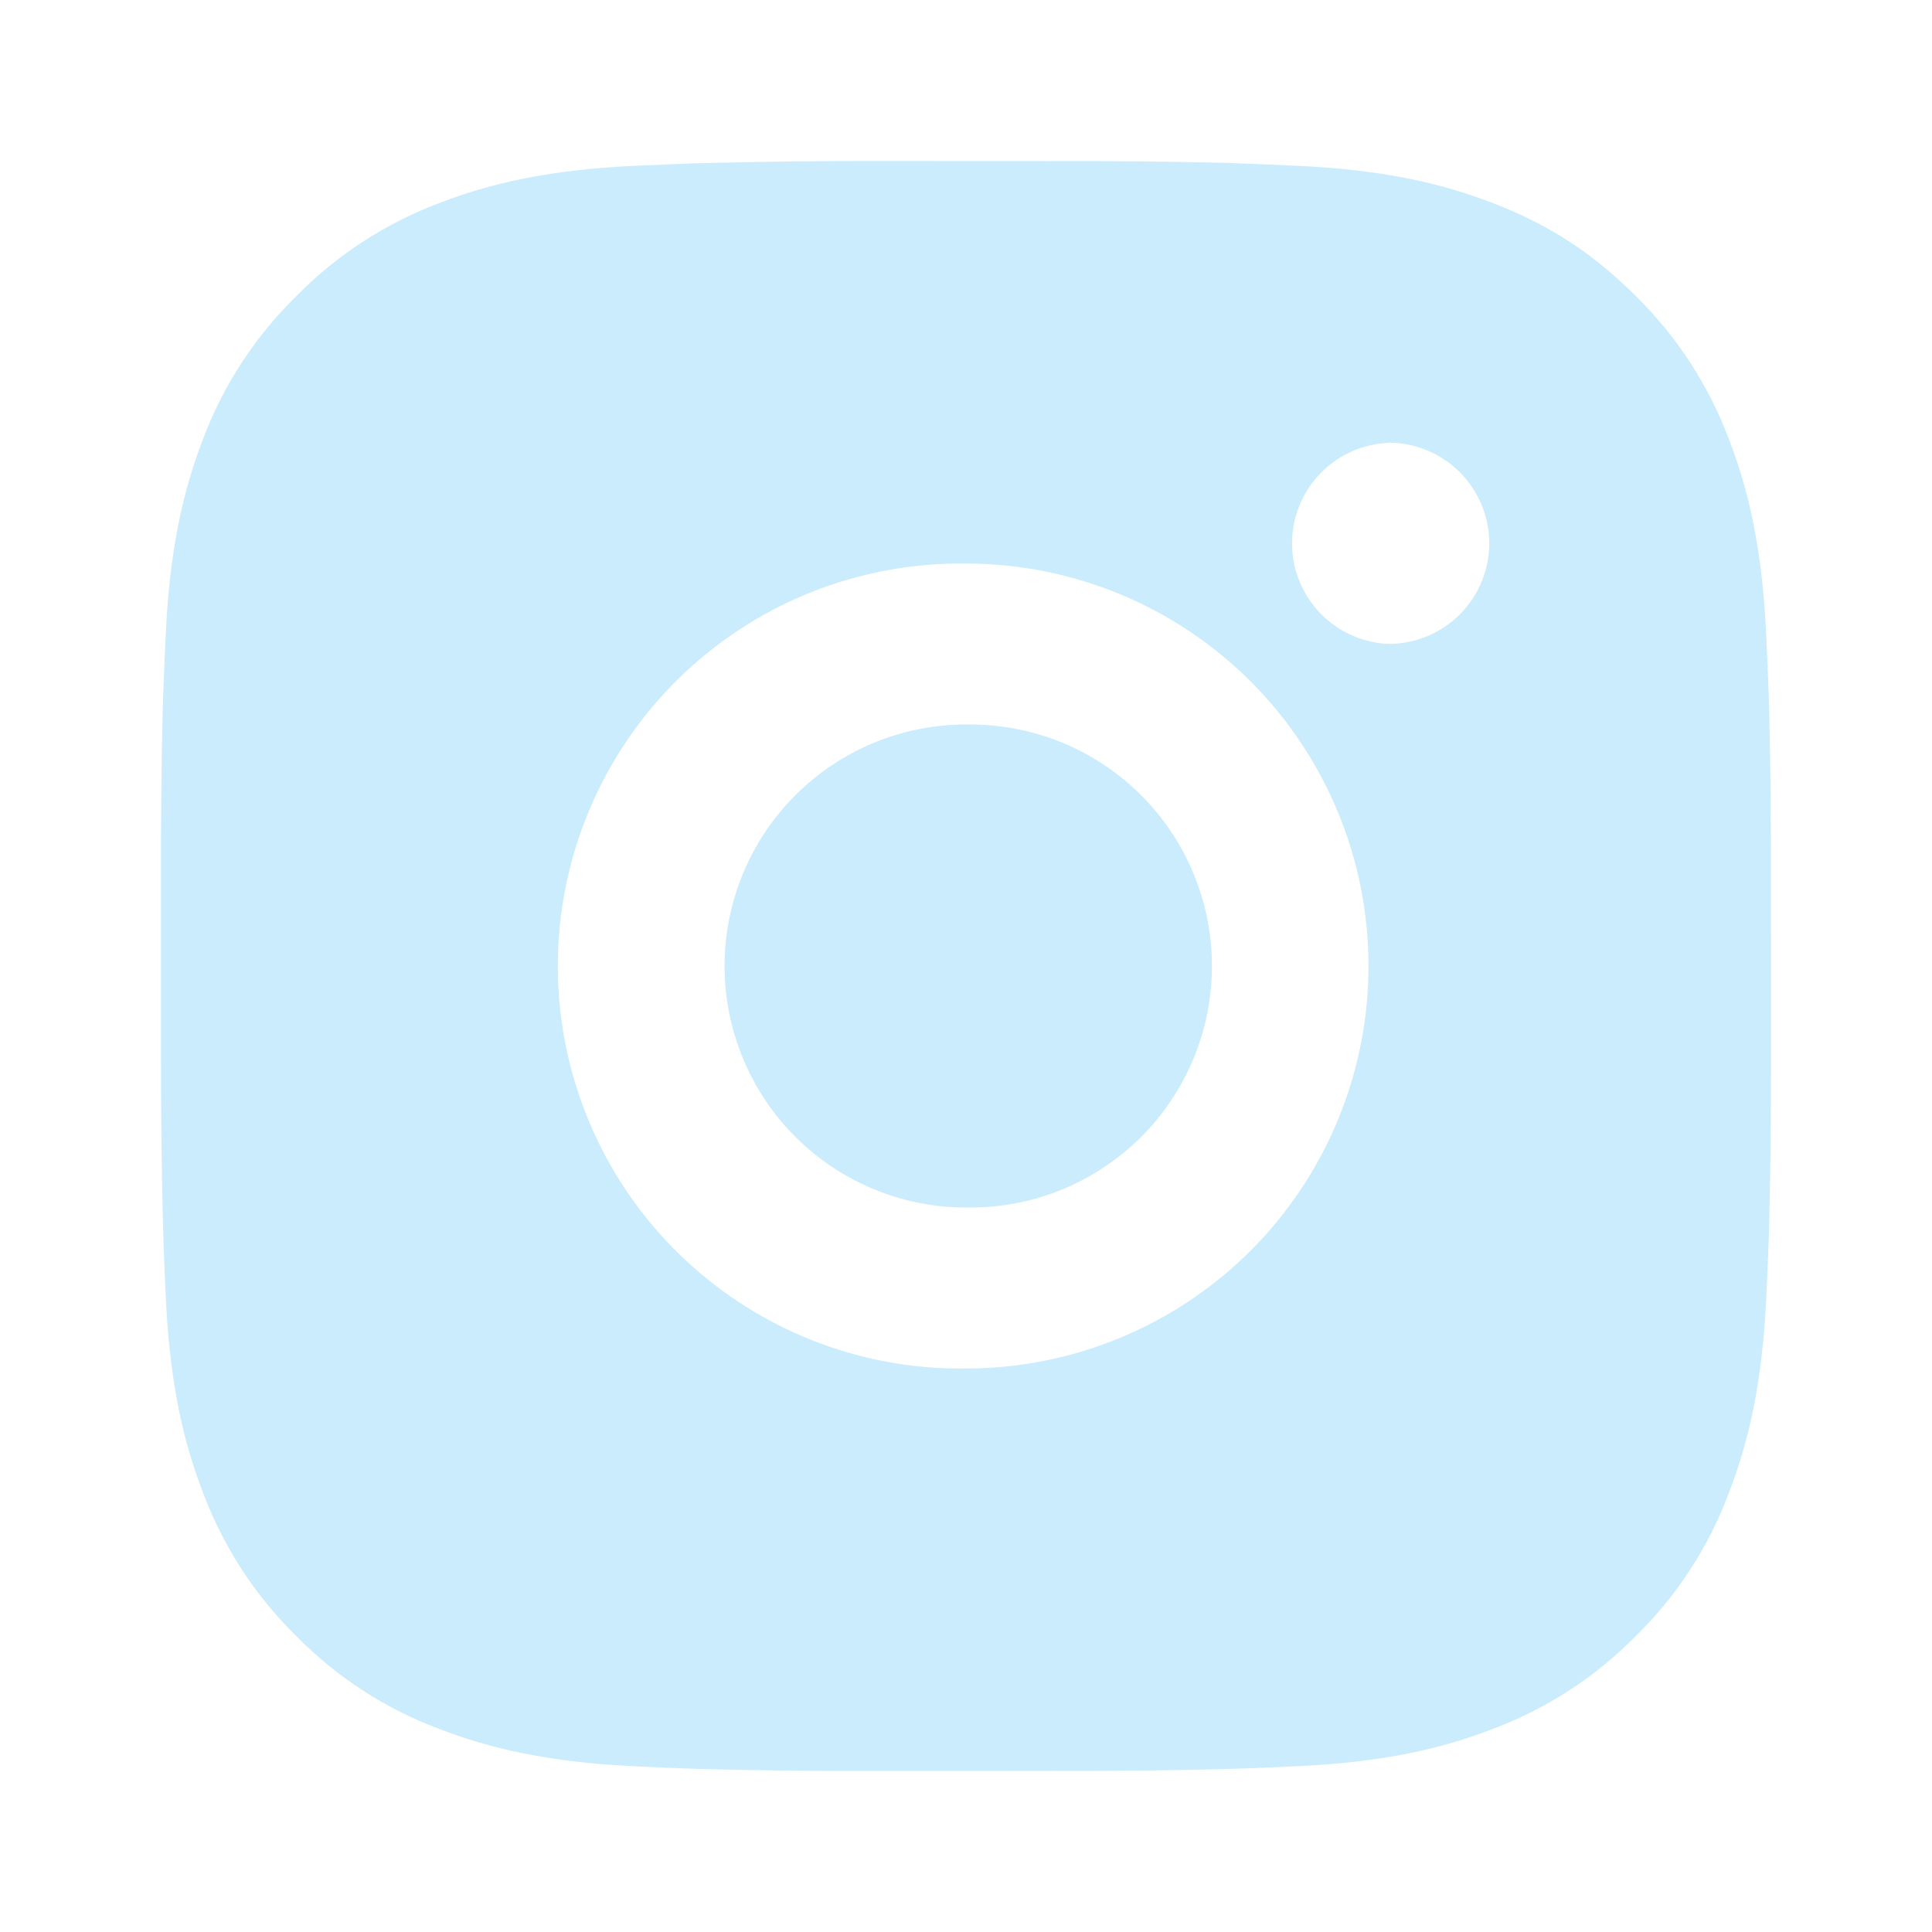 <svg width="24" height="24" viewBox="0 0 24 24" fill="none" xmlns="http://www.w3.org/2000/svg">
<path d="M13.028 2.001C13.758 1.998 14.487 2.006 15.217 2.023L15.411 2.03C15.635 2.038 15.856 2.048 16.123 2.06C17.187 2.11 17.913 2.278 18.55 2.525C19.21 2.779 19.766 3.123 20.322 3.679C20.83 4.179 21.224 4.783 21.475 5.45C21.722 6.087 21.89 6.814 21.94 7.878C21.952 8.144 21.962 8.366 21.97 8.59L21.976 8.784C21.994 9.513 22.001 10.243 21.999 10.972L22 11.718V13.028C22.002 13.758 21.995 14.488 21.977 15.217L21.971 15.411C21.963 15.635 21.953 15.856 21.941 16.123C21.891 17.187 21.721 17.913 21.475 18.55C21.225 19.218 20.831 19.823 20.322 20.322C19.822 20.831 19.217 21.224 18.55 21.475C17.913 21.722 17.187 21.89 16.123 21.94C15.856 21.952 15.635 21.962 15.411 21.97L15.217 21.976C14.487 21.994 13.758 22.002 13.028 21.999L12.282 22H10.973C10.243 22.003 9.513 21.995 8.784 21.977L8.59 21.971C8.353 21.963 8.115 21.953 7.878 21.941C6.814 21.891 6.088 21.721 5.45 21.475C4.783 21.225 4.178 20.831 3.679 20.322C3.17 19.823 2.776 19.218 2.525 18.55C2.278 17.913 2.11 17.187 2.06 16.123C2.049 15.886 2.039 15.649 2.03 15.411L2.025 15.217C2.007 14.488 1.998 13.758 2 13.028V10.972C1.997 10.243 2.005 9.513 2.022 8.784L2.029 8.59C2.037 8.366 2.047 8.144 2.059 7.878C2.109 6.813 2.277 6.088 2.524 5.45C2.775 4.783 3.17 4.179 3.68 3.68C4.179 3.171 4.783 2.777 5.45 2.525C6.088 2.278 6.813 2.11 7.878 2.06L8.59 2.03L8.784 2.025C9.513 2.007 10.243 1.998 10.972 2L13.028 2.001ZM12 7.001C11.338 6.992 10.68 7.114 10.065 7.361C9.45 7.608 8.891 7.975 8.419 8.44C7.947 8.905 7.572 9.46 7.317 10.071C7.061 10.682 6.929 11.338 6.929 12.001C6.929 12.663 7.061 13.319 7.317 13.931C7.572 14.542 7.947 15.096 8.419 15.561C8.891 16.026 9.45 16.393 10.065 16.64C10.68 16.887 11.338 17.01 12 17C13.326 17 14.598 16.473 15.536 15.536C16.473 14.598 17 13.326 17 12C17 10.674 16.473 9.402 15.536 8.465C14.598 7.527 13.326 7.001 12 7.001ZM12 9.001C12.399 8.994 12.794 9.066 13.165 9.213C13.535 9.361 13.872 9.581 14.157 9.86C14.441 10.139 14.667 10.472 14.821 10.84C14.976 11.207 15.055 11.602 15.055 12C15.055 12.399 14.976 12.793 14.822 13.161C14.668 13.528 14.442 13.862 14.158 14.141C13.873 14.42 13.536 14.64 13.166 14.788C12.795 14.935 12.399 15.007 12.001 15C11.205 15 10.442 14.684 9.88 14.122C9.317 13.559 9.001 12.796 9.001 12C9.001 11.205 9.317 10.441 9.88 9.879C10.442 9.316 11.205 9 12.001 9L12 9.001ZM17.25 5.501C16.927 5.514 16.622 5.651 16.399 5.884C16.175 6.117 16.05 6.427 16.05 6.75C16.05 7.073 16.175 7.383 16.399 7.616C16.622 7.849 16.927 7.986 17.25 7.999C17.581 7.999 17.899 7.868 18.134 7.633C18.368 7.399 18.5 7.081 18.5 6.749C18.5 6.418 18.368 6.1 18.134 5.865C17.899 5.631 17.581 5.499 17.25 5.499V5.501Z" fill="#CAECFC"/>
</svg>
